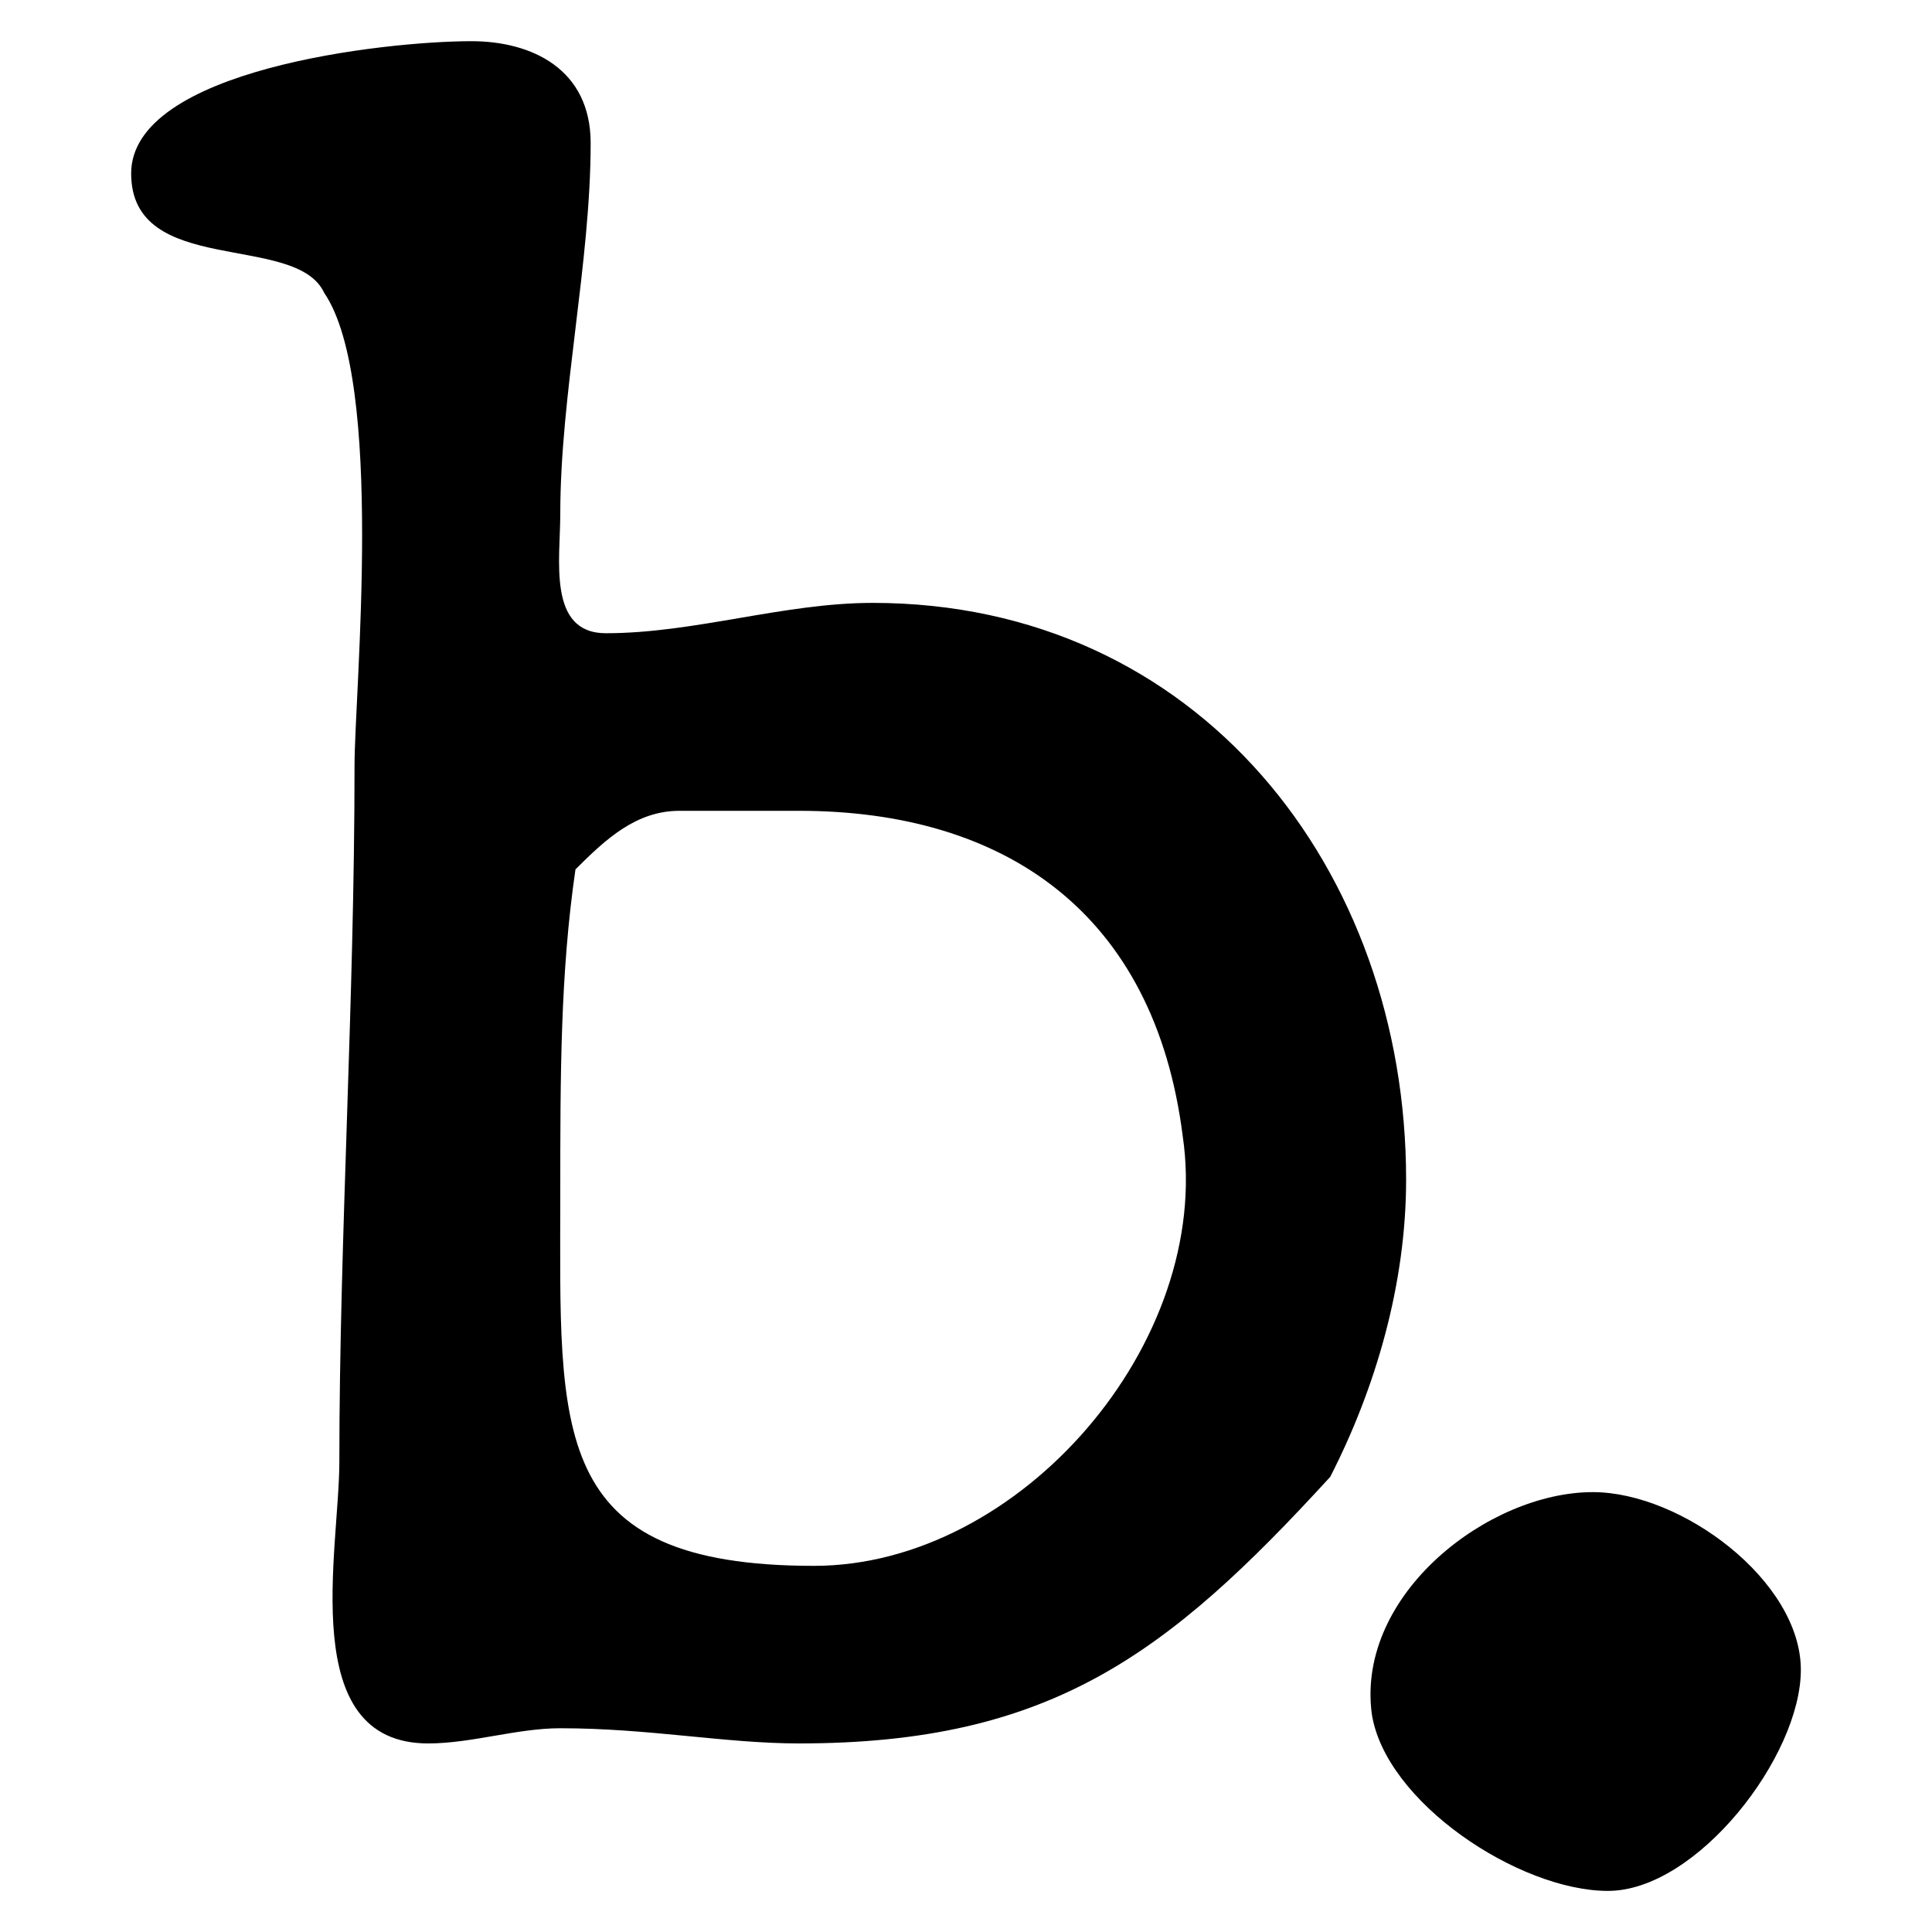 <?xml version="1.0" encoding="UTF-8" standalone="no"?> <svg xmlns="http://www.w3.org/2000/svg" xmlns:xlink="http://www.w3.org/1999/xlink" xmlns:serif="http://www.serif.com/" width="100%" height="100%" viewBox="0 0 512 512" version="1.1" xml:space="preserve" style="fill-rule:evenodd;clip-rule:evenodd;stroke-linejoin:round;stroke-miterlimit:2;"> <g transform="matrix(11.771,0,0,11.771,23.224,-5572.74)"> <path d="M5.667,506.338C5.667,508.341 4.691,512.681 7.667,512.681C8.642,512.681 9.666,512.339 10.641,512.339C12.643,512.339 14.352,512.681 16.013,512.681C21.677,512.681 24.313,510.682 27.975,506.68C29.001,504.677 29.684,502.333 29.684,499.988C29.684,493.003 24.997,487.003 17.673,487.003C15.671,487.003 13.669,487.686 11.667,487.686C10.349,487.686 10.641,486.026 10.641,485.001C10.641,482.316 11.325,479.337 11.325,476.651C11.325,474.991 10.008,474.357 8.642,474.357C6.692,474.357 0.98,474.991 0.98,477.335C0.98,479.679 4.691,478.653 5.325,480.021C6.692,482.023 6.009,489.002 6.009,490.66C6.009,495.983 5.667,501.356 5.667,506.338ZM10.641,500.33C10.641,497.644 10.641,495.348 10.983,493.003C11.667,492.319 12.35,491.684 13.327,491.684L16.013,491.684C20.651,491.684 24.02,493.98 24.655,499.011C25.339,503.652 20.993,508.683 16.354,508.683C10.349,508.683 10.641,505.654 10.641,500.33Z" style="fill-rule:nonzero;"></path> <path d="M28.909,512C29.202,514 32.228,516.001 34.228,516.001C36.229,516.001 38.571,512.976 38.571,511.024C38.571,509.023 35.887,507.023 33.887,507.023C31.544,507.023 28.568,509.316 28.909,512Z" style="fill-rule:nonzero;"></path> </g> </svg> 
